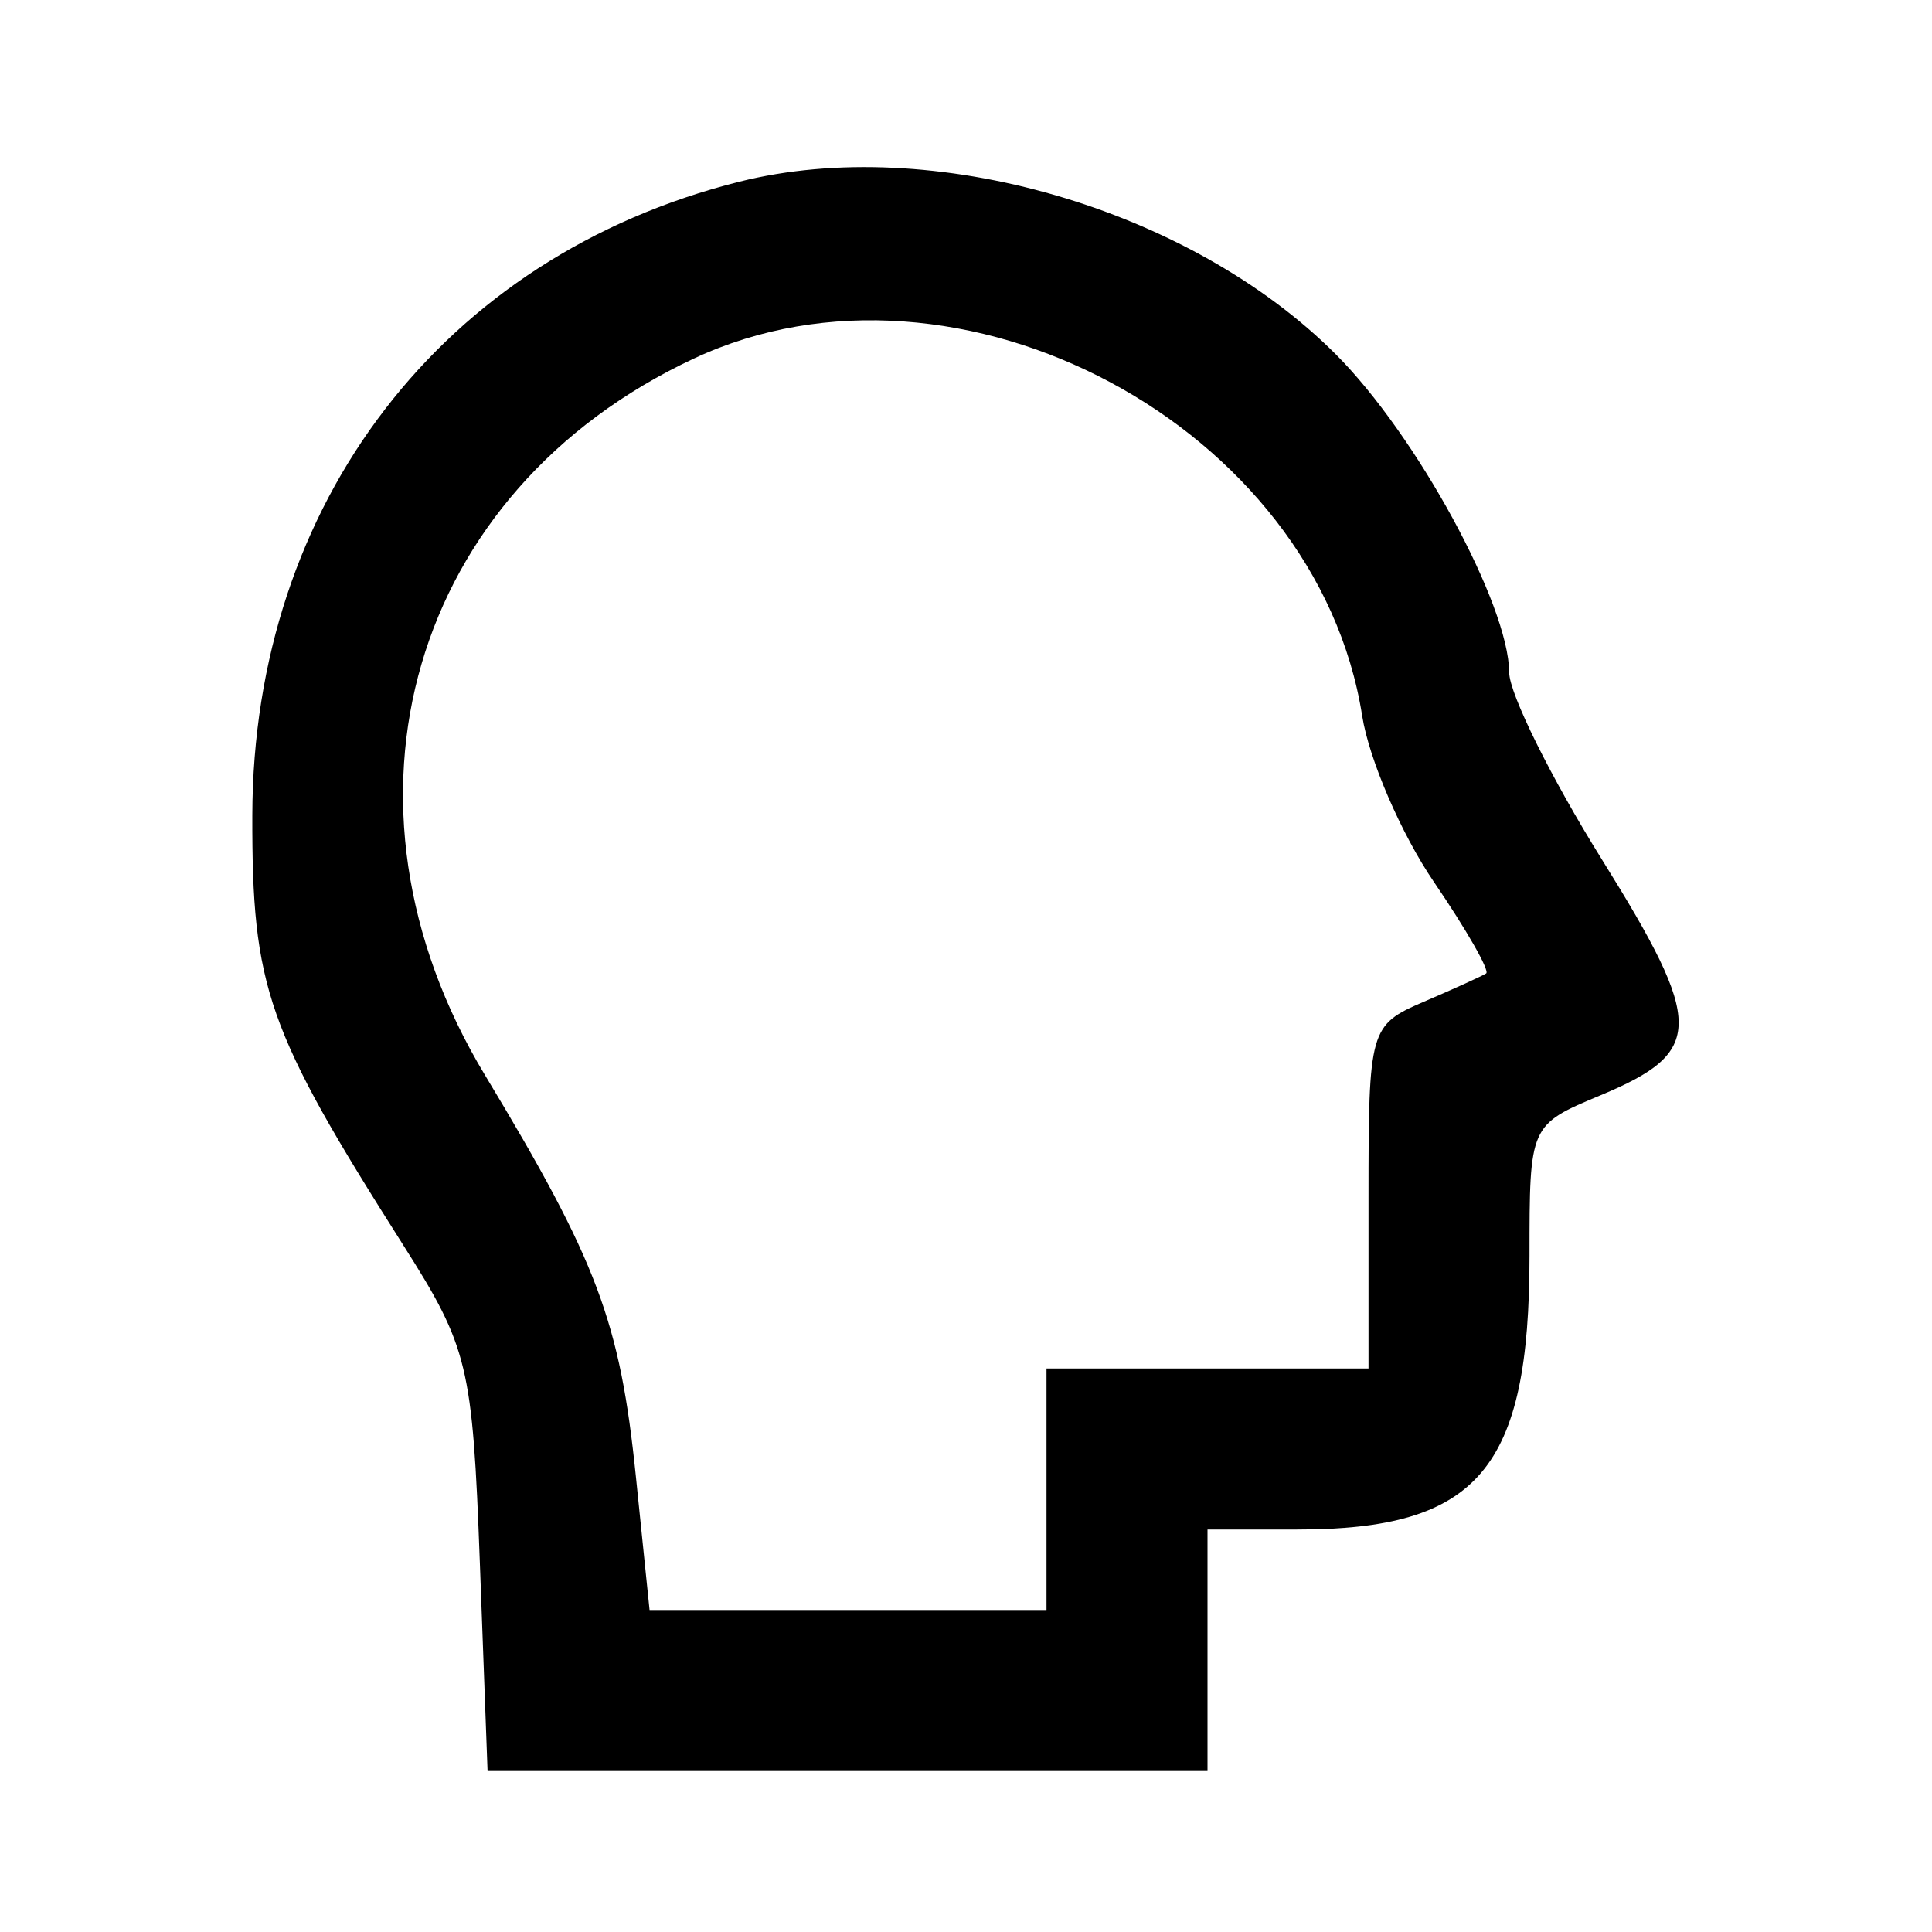 <?xml version="1.0" encoding="utf-8"?><!DOCTYPE svg PUBLIC "-//W3C//DTD SVG 1.1//EN" "http://www.w3.org/Graphics/SVG/1.1/DTD/svg11.dtd">

<!-- Скачано с сайта svg4.ru / Downloaded from svg4.ru -->
<svg fill="#000000" width="800px" height="800px" viewBox="0 0 96 96" xmlns="http://www.w3.org/2000/svg">

<path d="M36.734 9.03c-14.722 3.697-24.16 15.972-24.196 31.47-.02 8.587.716 10.683 7.506 21.379 3.219 5.07 3.437 5.974 3.799 15.75L24.227 88H60V76h4.453C73.453 76 76 73.001 76 62.402c0-6.503 0-6.504 3.544-7.985 5.146-2.15 5.151-3.529.049-11.715-2.526-4.054-4.597-8.232-4.603-9.286-.017-3.374-4.603-11.793-8.608-15.803C59.124 10.345 46.29 6.63 36.734 9.03m-2.256 8.787C20.421 24.391 15.911 39.846 24.092 53.41c5.592 9.273 6.716 12.262 7.505 19.959L32.276 80H52V68h16v-8.521c0-8.344.058-8.547 2.75-9.703 1.513-.649 2.906-1.283 3.096-1.408.191-.125-.978-2.172-2.598-4.548-1.619-2.376-3.222-6.087-3.562-8.248-2.264-14.389-20.059-23.904-33.208-17.755" fill-rule="evenodd"/>

</svg>